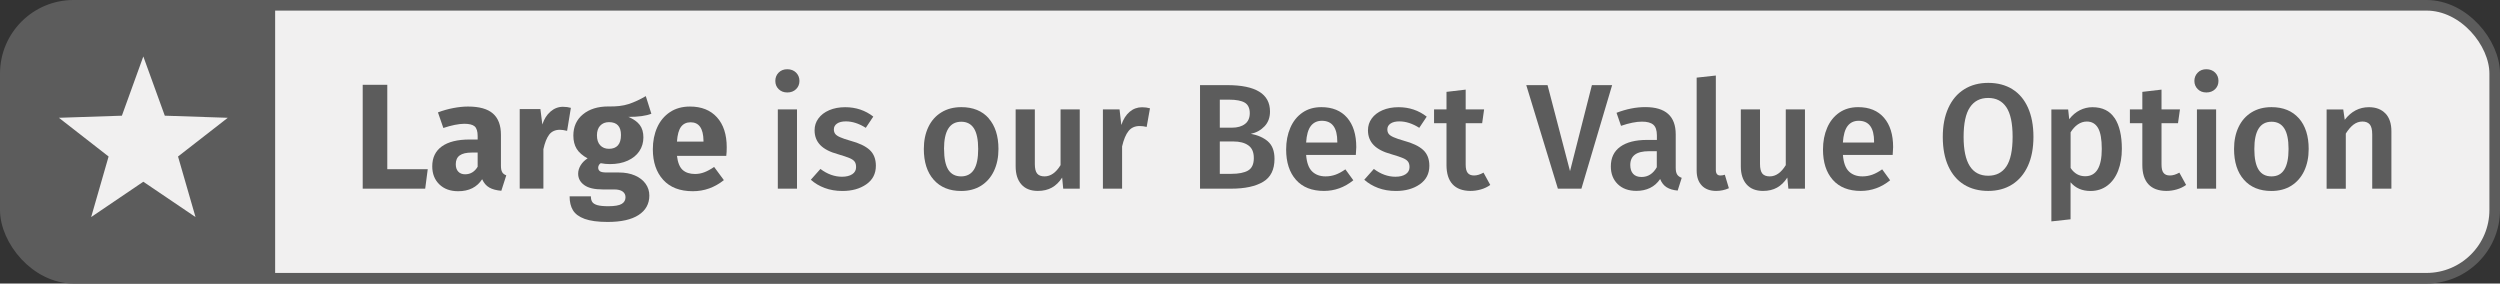<svg viewBox="0 0 500.47 56.76" xmlns="http://www.w3.org/2000/svg" data-name="Layer 1" id="Layer_1">
  <rect x="0" y="0" width="500.47" height="56.76" fill="#333333" stroke="none"/>
  <defs>
    <style>
      .cls-1 {
        fill: #5c5c5c;
      }

      .cls-2, .cls-3 {
        fill: #f1f0f0;
      }

      .cls-3 {
        stroke: #5c5c5c;
        stroke-miterlimit: 10;
        stroke-width: 2.12px;
      }
    </style>
  </defs>
  <rect ry="13.67" rx="13.67" height="54.64" width="498.35" y="1.06" x="1.06" class="cls-3"></rect>
  <g>
    <path d="M77.53,16.98v16.89h8.1l-.51,3.9h-12.51v-20.79h4.92Z" class="cls-1"></path>
    <path d="M100.53,34.47c.17.28.44.49.82.63l-.99,3.09c-.98-.08-1.78-.29-2.4-.64s-1.1-.91-1.44-1.67c-1.04,1.6-2.64,2.4-4.8,2.4-1.58,0-2.84-.46-3.78-1.38-.94-.92-1.41-2.12-1.41-3.6,0-1.74.64-3.07,1.92-3.99,1.28-.92,3.13-1.38,5.55-1.38h1.62v-.69c0-.94-.2-1.58-.6-1.94-.4-.35-1.1-.52-2.1-.52-.52,0-1.15.08-1.89.22-.74.15-1.5.36-2.28.62l-1.08-3.12c1-.38,2.03-.67,3.08-.87,1.05-.2,2.03-.3,2.93-.3,2.28,0,3.95.47,5.01,1.41,1.06.94,1.59,2.35,1.59,4.23v6.18c0,.6.08,1.04.26,1.32ZM95.62,33.36v-2.82h-1.17c-1.08,0-1.89.19-2.42.57s-.79.97-.79,1.77c0,.64.17,1.13.5,1.48.33.35.78.53,1.37.53,1.08,0,1.92-.51,2.52-1.53Z" class="cls-1"></path>
    <path d="M114.28,21.6l-.75,4.59c-.6-.14-1.08-.21-1.44-.21-.94,0-1.66.33-2.15.97-.49.65-.88,1.62-1.16,2.92v7.89h-4.74v-15.93h4.14l.39,3.09c.36-1.1.9-1.96,1.64-2.59.73-.63,1.56-.95,2.48-.95.58,0,1.11.07,1.59.21Z" class="cls-1"></path>
    <path d="M130.39,22.77c-1.04.42-2.57.63-4.59.63,1.04.44,1.8.98,2.28,1.62.48.64.72,1.47.72,2.49s-.27,1.94-.81,2.75c-.54.81-1.32,1.44-2.33,1.9-1.01.46-2.2.69-3.56.69-.64,0-1.25-.06-1.83-.18-.16.08-.29.21-.38.38-.09.17-.14.34-.14.52,0,.3.12.54.35.71.23.17.69.25,1.4.25h2.4c1.22,0,2.29.2,3.21.6.92.4,1.63.95,2.13,1.65.5.7.75,1.49.75,2.37,0,1.66-.72,2.96-2.15,3.89-1.43.93-3.5,1.39-6.2,1.39-1.94,0-3.47-.21-4.59-.61-1.12-.41-1.9-.99-2.35-1.73s-.67-1.67-.67-2.79h4.26c0,.48.09.86.28,1.14s.54.49,1.04.63c.5.14,1.22.21,2.16.21,1.3,0,2.2-.16,2.7-.47.5-.31.75-.75.75-1.33,0-.48-.19-.86-.57-1.14-.38-.28-.95-.42-1.71-.42h-2.31c-1.64,0-2.87-.29-3.68-.88s-1.21-1.35-1.21-2.27c0-.58.17-1.14.51-1.7.34-.55.8-1,1.38-1.37-1-.54-1.73-1.17-2.18-1.9-.45-.73-.67-1.62-.67-2.66,0-1.78.64-3.2,1.92-4.25,1.28-1.05,2.97-1.58,5.07-1.58,1.6.04,2.96-.12,4.07-.48,1.11-.36,2.25-.89,3.44-1.59l1.11,3.51ZM120.15,25.15c-.43.47-.65,1.12-.65,1.93,0,.86.21,1.53.65,2,.43.47,1.02.71,1.76.71.78,0,1.38-.23,1.79-.69.41-.46.61-1.15.61-2.07,0-1.72-.8-2.58-2.4-2.58-.74,0-1.33.24-1.76.71Z" class="cls-1"></path>
    <path d="M145.39,31.2h-9.87c.16,1.34.54,2.28,1.14,2.82s1.43.81,2.49.81c.64,0,1.26-.12,1.86-.35.6-.23,1.25-.58,1.95-1.06l1.95,2.64c-1.86,1.48-3.93,2.22-6.21,2.22-2.58,0-4.56-.76-5.94-2.28-1.38-1.52-2.07-3.56-2.07-6.12,0-1.62.29-3.07.87-4.37.58-1.29,1.43-2.31,2.55-3.06,1.12-.75,2.46-1.12,4.02-1.12,2.3,0,4.1.72,5.4,2.16,1.3,1.44,1.95,3.44,1.95,6,0,.66-.03,1.23-.09,1.71ZM140.83,28.14c-.04-2.44-.9-3.66-2.58-3.66-.82,0-1.46.3-1.91.9-.45.6-.73,1.59-.82,2.97h5.31v-.21Z" class="cls-1"></path>
    <path d="M159.36,14.53c.45.45.68,1.01.68,1.67s-.23,1.21-.68,1.65c-.45.44-1.03.66-1.75.66s-1.27-.22-1.73-.66c-.45-.44-.67-.99-.67-1.65s.22-1.21.67-1.67c.45-.45,1.02-.67,1.73-.67s1.31.23,1.75.67ZM159.55,21.9v15.87h-3.84v-15.87h3.84Z" class="cls-1"></path>
    <path d="M174.82,23.34l-1.5,2.25c-1.36-.86-2.69-1.29-3.99-1.29-.76,0-1.35.15-1.77.44s-.63.67-.63,1.16c0,.36.09.66.27.9s.5.46.98.67c.47.21,1.16.45,2.08.71,1.72.46,3,1.07,3.83,1.83.83.76,1.25,1.82,1.25,3.18,0,1.58-.64,2.82-1.92,3.71-1.28.89-2.87,1.33-4.77,1.33-1.3,0-2.49-.2-3.56-.6-1.07-.4-2-.95-2.77-1.65l1.92-2.16c1.38,1.04,2.82,1.56,4.32,1.56.86,0,1.54-.17,2.06-.51.51-.34.76-.81.76-1.41,0-.46-.09-.82-.28-1.09-.19-.27-.53-.51-1.02-.72-.49-.21-1.26-.46-2.3-.77-1.62-.44-2.81-1.05-3.57-1.84-.76-.79-1.14-1.77-1.14-2.96,0-.88.25-1.67.77-2.37.51-.7,1.23-1.25,2.16-1.65.93-.4,2-.6,3.2-.6,2.14,0,4.02.63,5.64,1.89Z" class="cls-1"></path>
    <path d="M197.91,23.68c1.31,1.49,1.97,3.54,1.97,6.14,0,1.66-.3,3.12-.9,4.4-.6,1.27-1.46,2.25-2.58,2.96-1.12.7-2.45,1.05-3.99,1.05-2.34,0-4.17-.75-5.49-2.24-1.32-1.49-1.98-3.54-1.98-6.17,0-1.66.3-3.12.9-4.38.6-1.26,1.46-2.24,2.6-2.94,1.13-.7,2.46-1.05,4.01-1.05,2.34,0,4.17.75,5.48,2.23ZM188.99,29.82c0,1.88.29,3.27.85,4.16.57.89,1.43,1.33,2.56,1.33s2-.45,2.57-1.35c.57-.9.85-2.28.85-4.14s-.29-3.24-.85-4.12c-.57-.89-1.42-1.33-2.54-1.33-2.3,0-3.45,1.82-3.45,5.46Z" class="cls-1"></path>
    <path d="M216.17,37.77h-3.33l-.21-2.22c-.58.9-1.27,1.57-2.06,2.01s-1.73.66-2.81.66c-1.42,0-2.52-.43-3.29-1.3s-1.15-2.08-1.15-3.62v-11.4h3.84v10.92c0,.9.15,1.54.46,1.92.31.38.8.57,1.48.57,1.22,0,2.29-.75,3.21-2.25v-11.16h3.84v15.87Z" class="cls-1"></path>
    <path d="M230.21,21.69l-.66,3.72c-.48-.12-.95-.18-1.41-.18-.94,0-1.68.33-2.22,1s-.97,1.7-1.29,3.08v8.46h-3.84v-15.87h3.33l.36,3.12c.38-1.14.93-2.02,1.65-2.63.72-.61,1.55-.92,2.49-.92.58,0,1.11.07,1.59.21Z" class="cls-1"></path>
    <path d="M253.83,28.32c.87.76,1.31,1.92,1.31,3.48,0,2.16-.76,3.7-2.28,4.6-1.52.91-3.65,1.37-6.39,1.37h-6.24v-20.73h5.43c5.72,0,8.58,1.76,8.58,5.28,0,1.22-.37,2.21-1.11,2.98-.74.77-1.65,1.27-2.73,1.49,1.42.26,2.56.77,3.44,1.53ZM244.19,19.95v5.61h2.43c1.1,0,1.97-.25,2.61-.74.64-.49.96-1.21.96-2.17s-.33-1.7-1-2.1c-.67-.4-1.72-.6-3.14-.6h-1.86ZM249.84,34.14c.77-.44,1.16-1.27,1.16-2.49s-.37-2.03-1.1-2.55-1.73-.78-2.98-.78h-2.73v6.48h2.31c1.46,0,2.58-.22,3.35-.66Z" class="cls-1"></path>
    <path d="M271.43,31.02h-9.96c.12,1.54.52,2.64,1.2,3.3.68.66,1.58.99,2.7.99.7,0,1.36-.12,1.98-.34s1.28-.58,1.98-1.07l1.59,2.19c-1.76,1.42-3.72,2.13-5.88,2.13-2.42,0-4.29-.74-5.6-2.22-1.31-1.48-1.97-3.5-1.97-6.06,0-1.62.28-3.08.84-4.37s1.37-2.3,2.43-3.03c1.06-.73,2.32-1.09,3.78-1.09,2.22,0,3.94.71,5.16,2.12,1.22,1.41,1.83,3.38,1.83,5.89,0,.2-.03.72-.09,1.56ZM267.71,28.35c0-2.78-1.03-4.17-3.09-4.17-.94,0-1.68.35-2.21,1.04-.53.69-.85,1.8-.94,3.32h6.24v-.18Z" class="cls-1"></path>
    <path d="M285.62,23.34l-1.5,2.25c-1.36-.86-2.69-1.29-3.99-1.29-.76,0-1.35.15-1.77.44-.42.29-.63.67-.63,1.16,0,.36.09.66.27.9.18.24.5.46.98.67.47.21,1.17.45,2.08.71,1.72.46,3,1.07,3.83,1.83.83.76,1.25,1.82,1.25,3.18,0,1.58-.64,2.82-1.92,3.71-1.28.89-2.87,1.33-4.77,1.33-1.3,0-2.49-.2-3.56-.6-1.07-.4-2-.95-2.78-1.65l1.92-2.16c1.38,1.04,2.82,1.56,4.32,1.56.86,0,1.54-.17,2.05-.51.51-.34.77-.81.77-1.41,0-.46-.1-.82-.29-1.09-.19-.27-.53-.51-1.02-.72s-1.25-.46-2.3-.77c-1.62-.44-2.81-1.05-3.57-1.84s-1.14-1.77-1.14-2.96c0-.88.25-1.67.76-2.37.51-.7,1.23-1.25,2.16-1.65.93-.4,2-.6,3.2-.6,2.14,0,4.02.63,5.64,1.89Z" class="cls-1"></path>
    <path d="M298.34,37.02c-.56.4-1.18.7-1.88.9-.69.2-1.39.3-2.12.3-1.56-.02-2.75-.46-3.55-1.33-.81-.87-1.22-2.16-1.22-3.86v-8.37h-2.49v-2.76h2.49v-3.51l3.84-.45v3.96h3.69l-.39,2.76h-3.3v8.28c0,.78.13,1.34.41,1.68.27.34.69.51,1.27.51s1.21-.19,1.89-.57l1.35,2.46Z" class="cls-1"></path>
    <path d="M322.73,17.04l-6.15,20.73h-4.71l-6.33-20.73h4.26l4.5,17.22,4.38-17.22h4.05Z" class="cls-1"></path>
    <path d="M335.74,34.93c.19.29.49.52.92.67l-.81,2.55c-.9-.08-1.63-.3-2.21-.66-.57-.36-1-.91-1.3-1.65-.54.8-1.22,1.4-2.03,1.79-.81.39-1.71.58-2.71.58-1.58,0-2.83-.45-3.75-1.35-.92-.9-1.38-2.08-1.38-3.54,0-1.72.62-3.03,1.88-3.94s3.04-1.37,5.36-1.37h1.98v-.9c0-1.02-.24-1.73-.71-2.14-.47-.41-1.23-.62-2.27-.62-1.16,0-2.56.28-4.2.84l-.9-2.61c1.98-.76,3.9-1.14,5.76-1.14,4.06,0,6.09,1.82,6.09,5.46v6.66c0,.62.09,1.08.29,1.37ZM331.67,33.48v-3.21h-1.59c-2.48,0-3.72.92-3.72,2.76,0,.76.19,1.35.57,1.77.38.42.94.63,1.68.63,1.3,0,2.32-.65,3.06-1.95Z" class="cls-1"></path>
    <path d="M340.69,37.15c-.69-.71-1.04-1.71-1.04-3.01V15.54l3.84-.42v18.9c0,.74.3,1.11.9,1.11.3,0,.6-.05.9-.15l.81,2.7c-.8.36-1.65.54-2.55.54-1.22,0-2.18-.36-2.87-1.07Z" class="cls-1"></path>
    <path d="M361.34,37.77h-3.33l-.21-2.22c-.58.9-1.27,1.57-2.06,2.01s-1.72.66-2.8.66c-1.42,0-2.52-.43-3.29-1.3-.77-.87-1.16-2.08-1.16-3.62v-11.4h3.84v10.92c0,.9.16,1.54.46,1.92.31.38.81.57,1.49.57,1.22,0,2.29-.75,3.21-2.25v-11.16h3.84v15.87Z" class="cls-1"></path>
    <path d="M378.89,31.02h-9.96c.12,1.54.52,2.64,1.2,3.3.68.66,1.58.99,2.7.99.7,0,1.36-.12,1.98-.34s1.28-.58,1.98-1.07l1.59,2.19c-1.76,1.42-3.72,2.13-5.88,2.13-2.42,0-4.29-.74-5.6-2.22s-1.96-3.5-1.96-6.06c0-1.62.28-3.08.84-4.37s1.37-2.3,2.43-3.03c1.06-.73,2.32-1.09,3.78-1.09,2.22,0,3.94.71,5.16,2.12,1.22,1.41,1.83,3.38,1.83,5.89,0,.2-.03.72-.09,1.56ZM375.17,28.35c0-2.78-1.03-4.17-3.09-4.17-.94,0-1.68.35-2.21,1.04-.53.69-.85,1.8-.95,3.32h6.24v-.18Z" class="cls-1"></path>
    <path d="M402.84,17.85c1.36.84,2.4,2.07,3.13,3.69s1.1,3.57,1.1,5.85-.37,4.2-1.11,5.82c-.74,1.62-1.79,2.86-3.15,3.72s-2.96,1.29-4.8,1.29-3.47-.42-4.83-1.26-2.41-2.07-3.15-3.69c-.74-1.62-1.11-3.57-1.11-5.85s.37-4.17,1.11-5.8c.74-1.63,1.79-2.88,3.17-3.74,1.37-.86,2.97-1.29,4.82-1.29s3.47.42,4.83,1.26ZM394.35,21.49c-.84,1.25-1.26,3.22-1.26,5.92,0,5.18,1.64,7.77,4.92,7.77,1.6,0,2.81-.62,3.64-1.86.83-1.24,1.25-3.22,1.25-5.94s-.42-4.67-1.25-5.91c-.83-1.24-2.04-1.86-3.64-1.86s-2.82.62-3.66,1.88Z" class="cls-1"></path>
    <path d="M423.33,23.64c.96,1.46,1.44,3.51,1.44,6.15,0,1.64-.25,3.1-.74,4.37-.49,1.27-1.21,2.27-2.16,2.99s-2.08,1.08-3.38,1.08c-1.68,0-3.01-.58-3.99-1.74v7.41l-3.84.42v-22.41h3.36l.21,1.95c.62-.8,1.33-1.4,2.13-1.8.8-.4,1.64-.6,2.52-.6,2,0,3.48.73,4.44,2.19ZM420.75,29.82c0-1.94-.25-3.34-.75-4.2-.5-.86-1.25-1.29-2.25-1.29-.64,0-1.24.2-1.8.58-.56.39-1.04.92-1.44,1.58v7.14c.74,1.1,1.71,1.65,2.91,1.65,2.22,0,3.33-1.82,3.33-5.46Z" class="cls-1"></path>
    <path d="M437.64,37.02c-.56.4-1.18.7-1.88.9-.69.2-1.39.3-2.12.3-1.56-.02-2.75-.46-3.55-1.33-.81-.87-1.22-2.16-1.22-3.86v-8.37h-2.49v-2.76h2.49v-3.51l3.84-.45v3.96h3.69l-.39,2.76h-3.3v8.28c0,.78.13,1.34.41,1.68.27.34.69.51,1.27.51s1.21-.19,1.89-.57l1.35,2.46Z" class="cls-1"></path>
    <path d="M443.44,14.53c.45.45.67,1.01.67,1.67s-.22,1.21-.67,1.65c-.45.44-1.04.66-1.75.66s-1.28-.22-1.72-.66c-.45-.44-.68-.99-.68-1.65s.23-1.21.68-1.67,1.02-.67,1.72-.67,1.3.23,1.75.67ZM443.64,21.9v15.87h-3.84v-15.87h3.84Z" class="cls-1"></path>
    <path d="M460.21,23.68c1.31,1.49,1.96,3.54,1.96,6.14,0,1.66-.3,3.12-.9,4.4-.6,1.27-1.46,2.25-2.58,2.96-1.12.7-2.45,1.05-3.99,1.05-2.34,0-4.17-.75-5.49-2.24-1.32-1.49-1.98-3.54-1.98-6.17,0-1.66.3-3.12.9-4.38.6-1.26,1.46-2.24,2.59-2.94s2.46-1.05,4-1.05c2.34,0,4.17.75,5.48,2.23ZM451.29,29.82c0,1.88.29,3.27.86,4.16.57.89,1.42,1.33,2.57,1.33s2-.45,2.56-1.35c.57-.9.86-2.28.86-4.14s-.29-3.24-.86-4.12c-.57-.89-1.42-1.33-2.54-1.33-2.3,0-3.45,1.82-3.45,5.46Z" class="cls-1"></path>
    <path d="M477.55,22.72c.79.85,1.18,2.04,1.18,3.56v11.49h-3.84v-10.89c0-.94-.17-1.6-.5-1.98s-.82-.57-1.46-.57-1.25.21-1.79.62-1.04,1-1.54,1.79v11.04h-3.84v-15.87h3.33l.3,2.07c1.3-1.68,2.91-2.52,4.83-2.52,1.42,0,2.52.42,3.32,1.27Z" class="cls-1"></path>
  </g>
  <path d="M14.73,55.7c-7.55,0-13.67-6.12-13.67-13.67V14.73C1.06,7.18,7.18,1.06,14.73,1.06h40.35v54.64H14.73Z" class="cls-1"></path>
  <polygon points="28.69 11.3 32.99 23.16 45.6 23.58 35.64 31.33 39.14 43.45 28.69 36.38 18.25 43.45 21.74 31.33 11.79 23.58 24.4 23.16 28.69 11.3" class="cls-2"></polygon>
</svg>